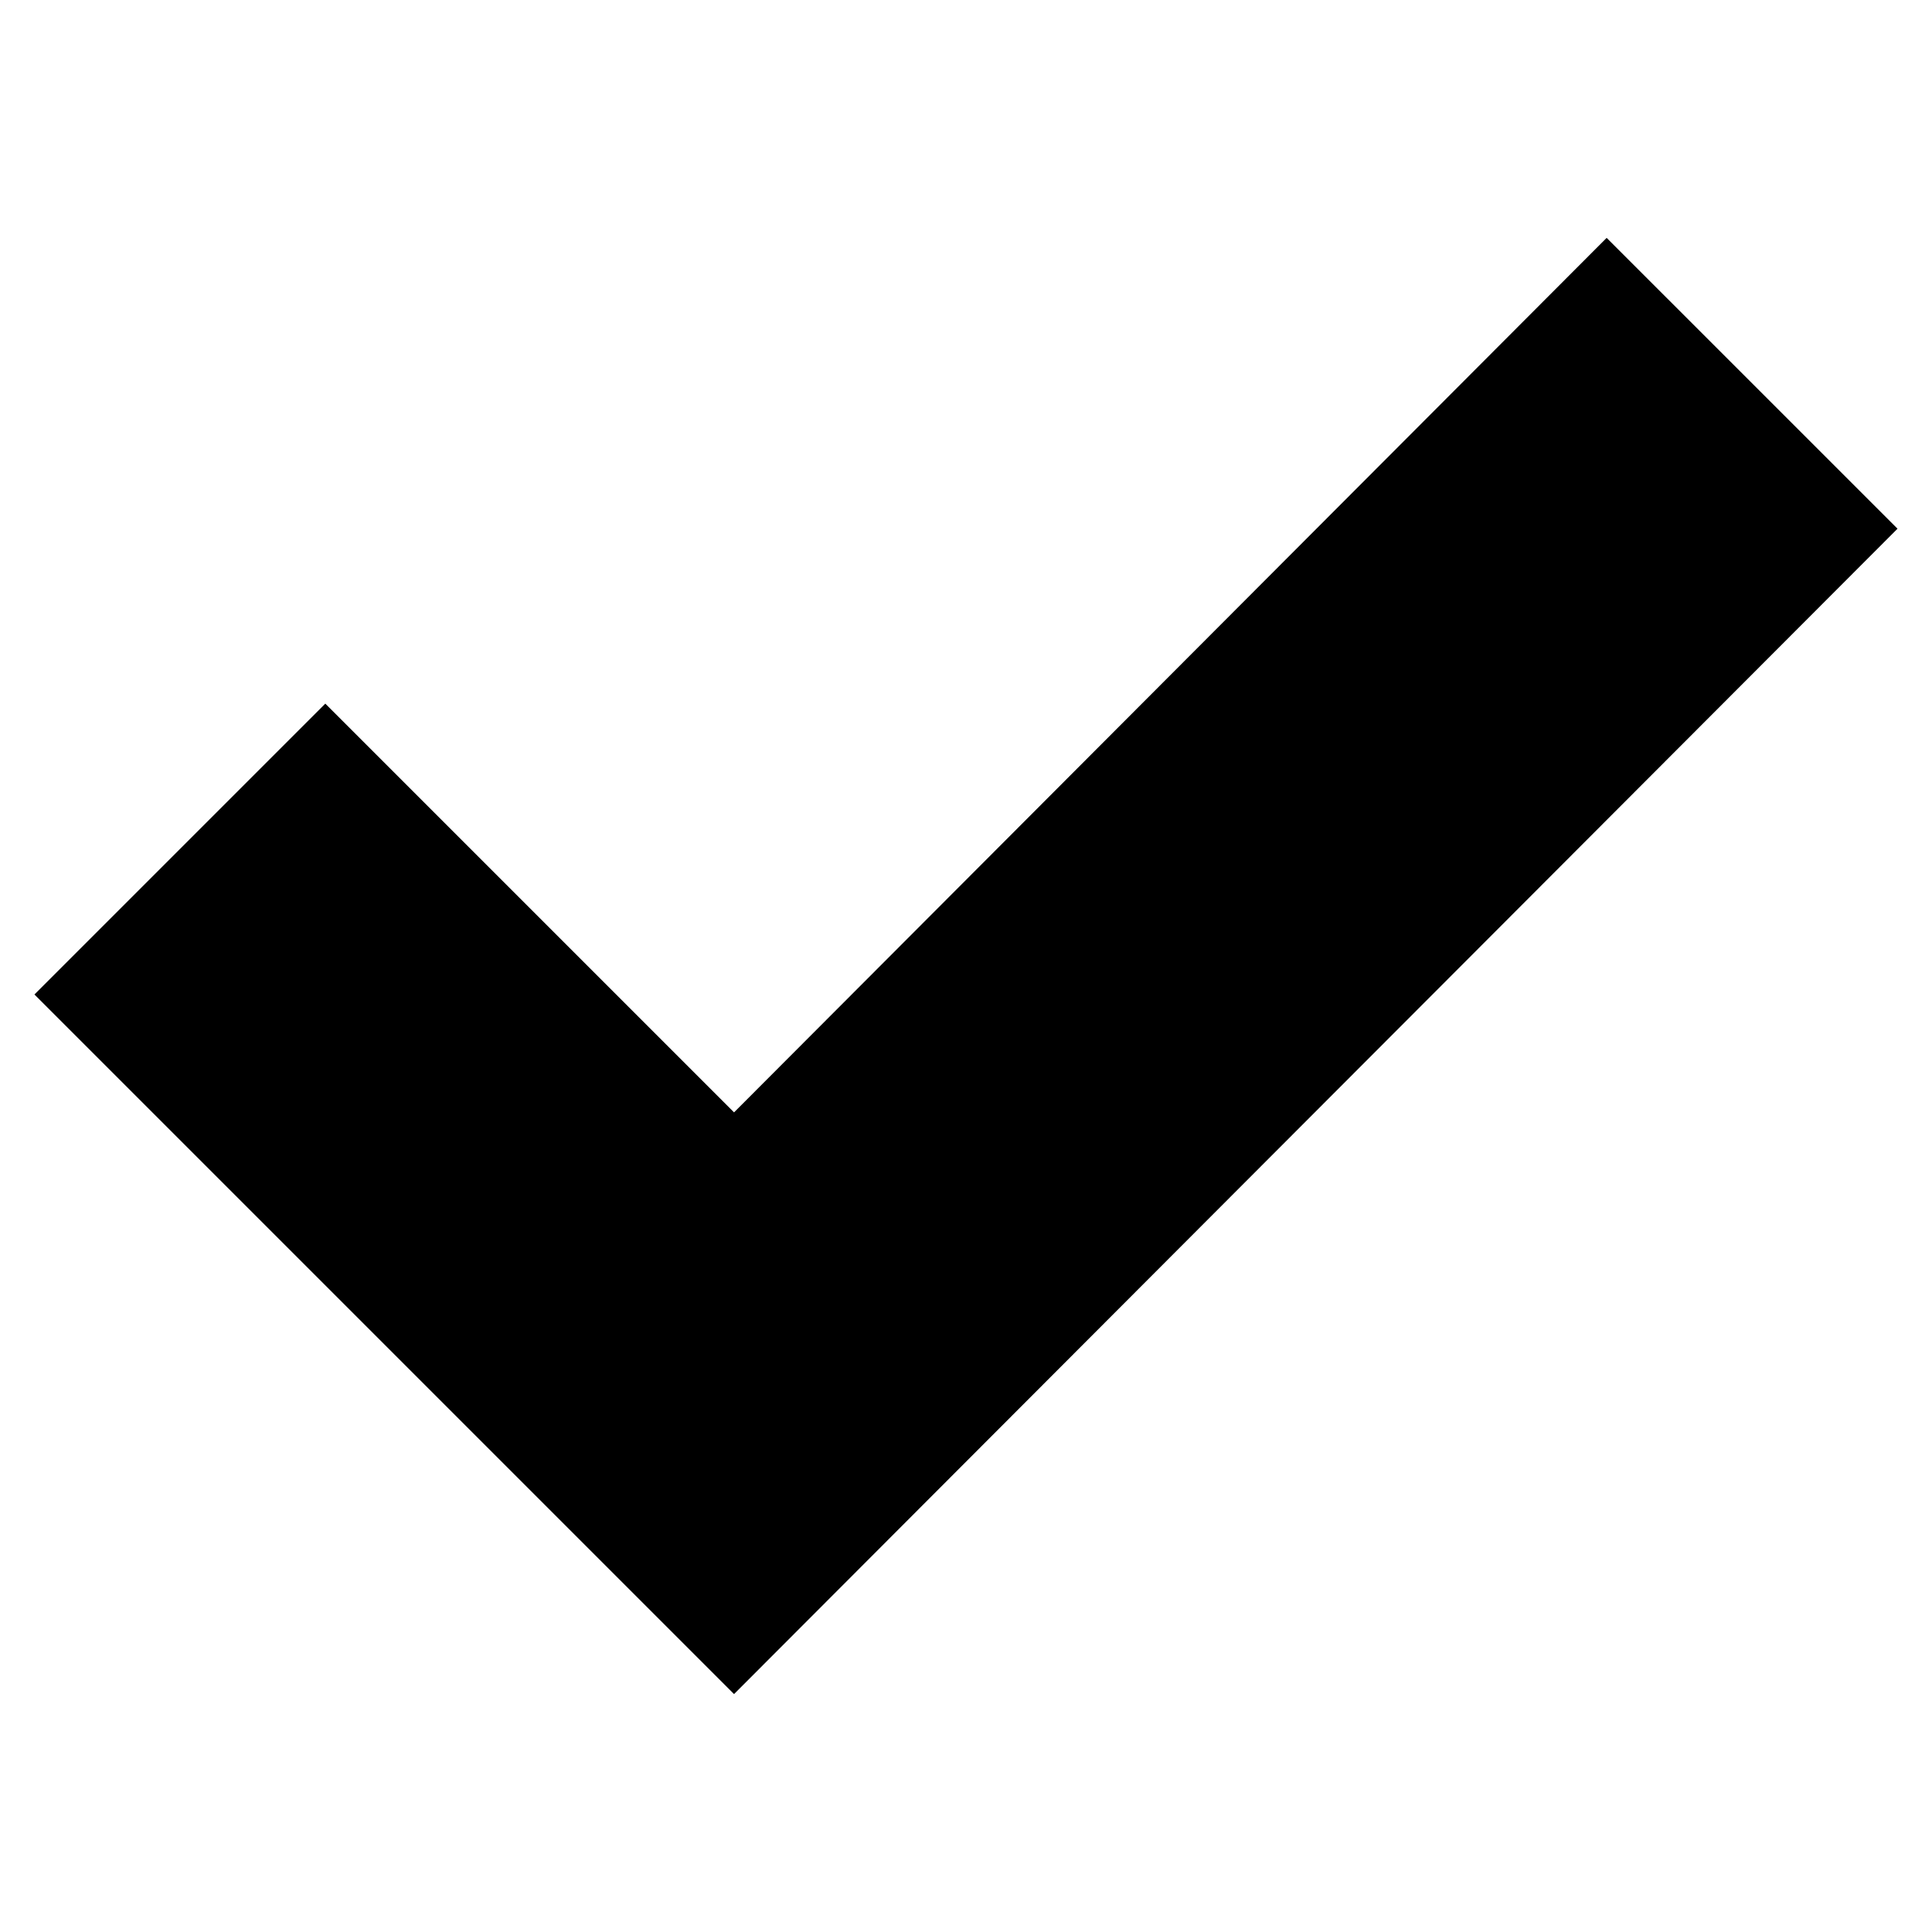 <?xml version="1.0" encoding="UTF-8"?>
<!-- Uploaded to: ICON Repo, www.svgrepo.com, Generator: ICON Repo Mixer Tools -->
<svg fill="#000000" width="800px" height="800px" version="1.1" viewBox="144 144 512 512" xmlns="http://www.w3.org/2000/svg">
 <path d="m569.78 207.04-231.25 231.75-108.32-108.32-77.082 77.082 185.4 185.4 308.33-308.84z"/>
</svg>
